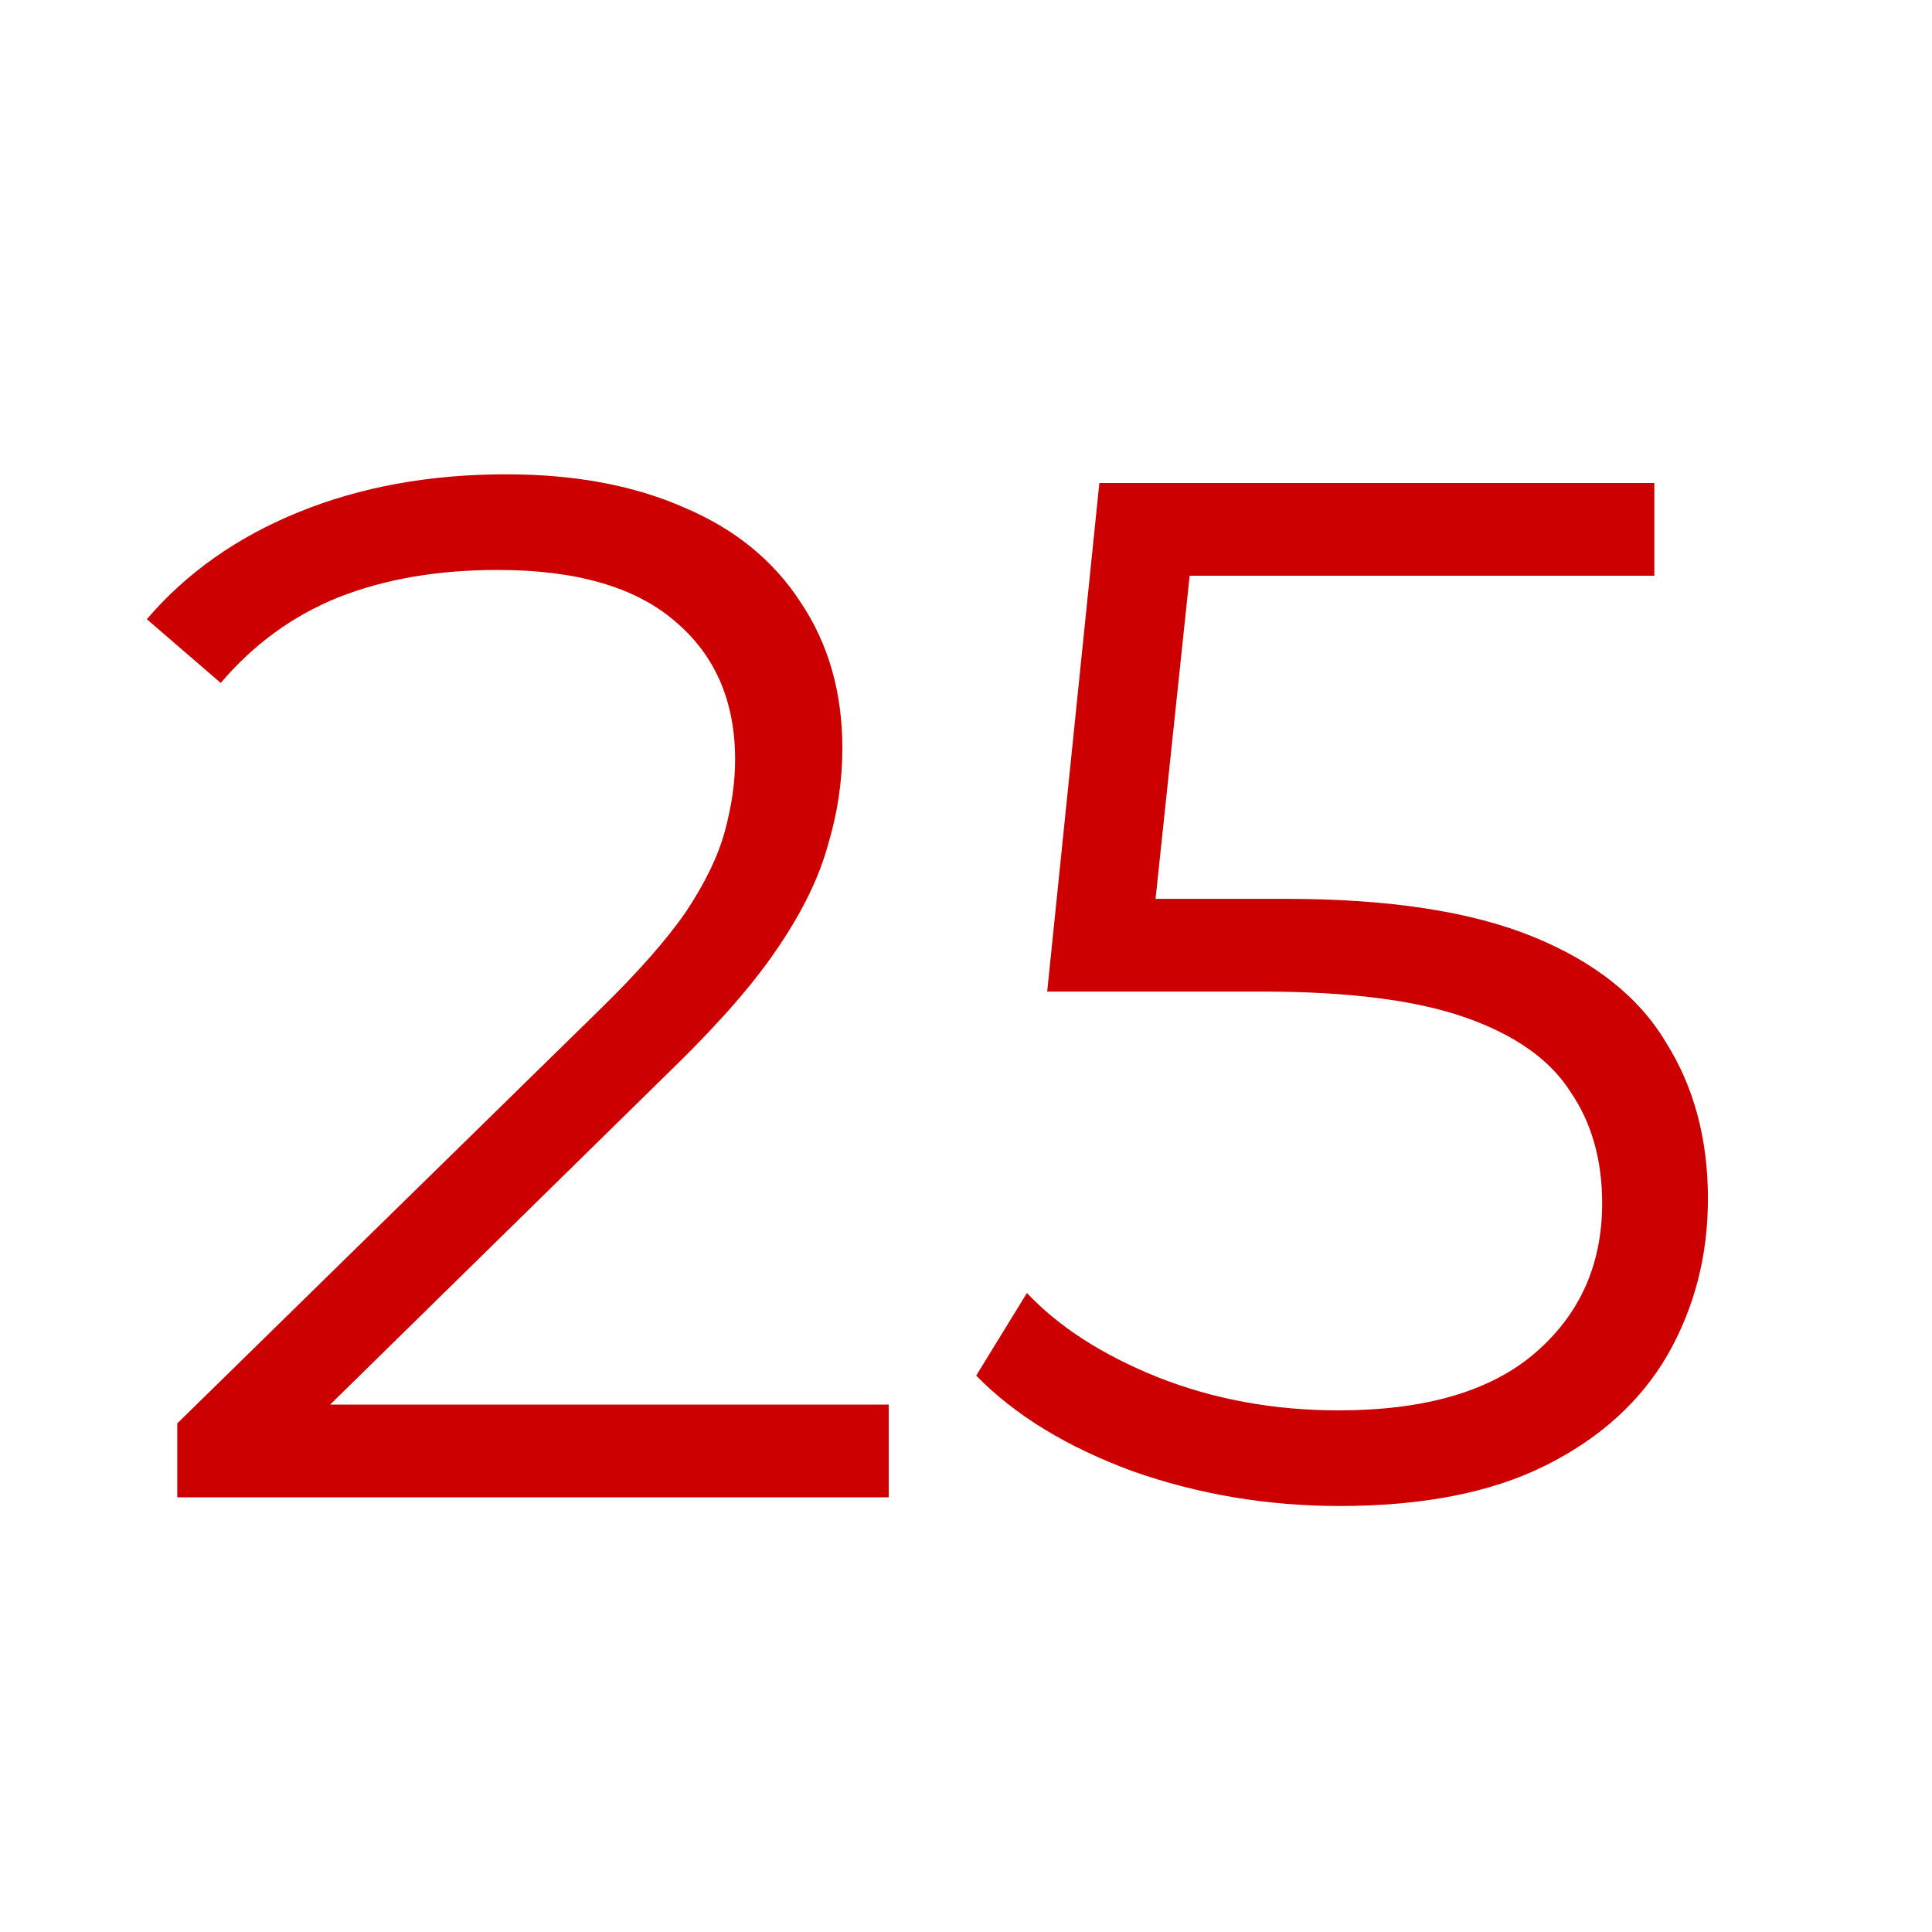 <svg width="80" height="80" viewBox="0 0 80 80" fill="none" xmlns="http://www.w3.org/2000/svg">
<g clip-path="url(#clip0_8061_13998)">
<path d="M7.34 62V58.94L24.8 41.84C26.4 40.28 27.6 38.92 28.4 37.76C29.2 36.56 29.74 35.44 30.02 34.4C30.3 33.36 30.44 32.38 30.44 31.46C30.44 29.02 29.6 27.1 27.92 25.7C26.28 24.3 23.84 23.6 20.6 23.6C18.12 23.6 15.92 23.98 14 24.74C12.12 25.5 10.5 26.68 9.14 28.28L6.08 25.64C7.72 23.72 9.82 22.24 12.38 21.2C14.94 20.16 17.8 19.64 20.96 19.64C23.8 19.64 26.26 20.1 28.34 21.02C30.42 21.9 32.02 23.2 33.14 24.92C34.3 26.64 34.88 28.66 34.88 30.98C34.88 32.34 34.68 33.68 34.28 35C33.92 36.32 33.24 37.72 32.24 39.2C31.28 40.64 29.86 42.28 27.98 44.12L11.96 59.84L10.76 58.16H36.8V62H7.34ZM55.482 62.36C52.482 62.36 49.622 61.88 46.902 60.92C44.182 59.92 42.022 58.6 40.422 56.96L42.522 53.54C43.842 54.94 45.642 56.1 47.922 57.02C50.242 57.94 52.742 58.4 55.422 58.4C58.982 58.4 61.682 57.62 63.522 56.06C65.402 54.46 66.342 52.38 66.342 49.82C66.342 48.02 65.902 46.48 65.022 45.2C64.182 43.88 62.742 42.86 60.702 42.14C58.662 41.42 55.862 41.06 52.302 41.06H43.362L45.522 20H68.502V23.84H47.262L49.482 21.74L47.622 39.38L45.402 37.22H53.262C57.502 37.22 60.902 37.74 63.462 38.78C66.022 39.82 67.862 41.28 68.982 43.16C70.142 45 70.722 47.16 70.722 49.64C70.722 52 70.162 54.16 69.042 56.12C67.922 58.04 66.242 59.56 64.002 60.68C61.762 61.8 58.922 62.36 55.482 62.36Z" fill="#CC0000"/>
</g>
<defs>
<clipPath id="clip0_8061_13998">
<rect width="80" height="80" fill="white"/>
</clipPath>
</defs>
</svg>
